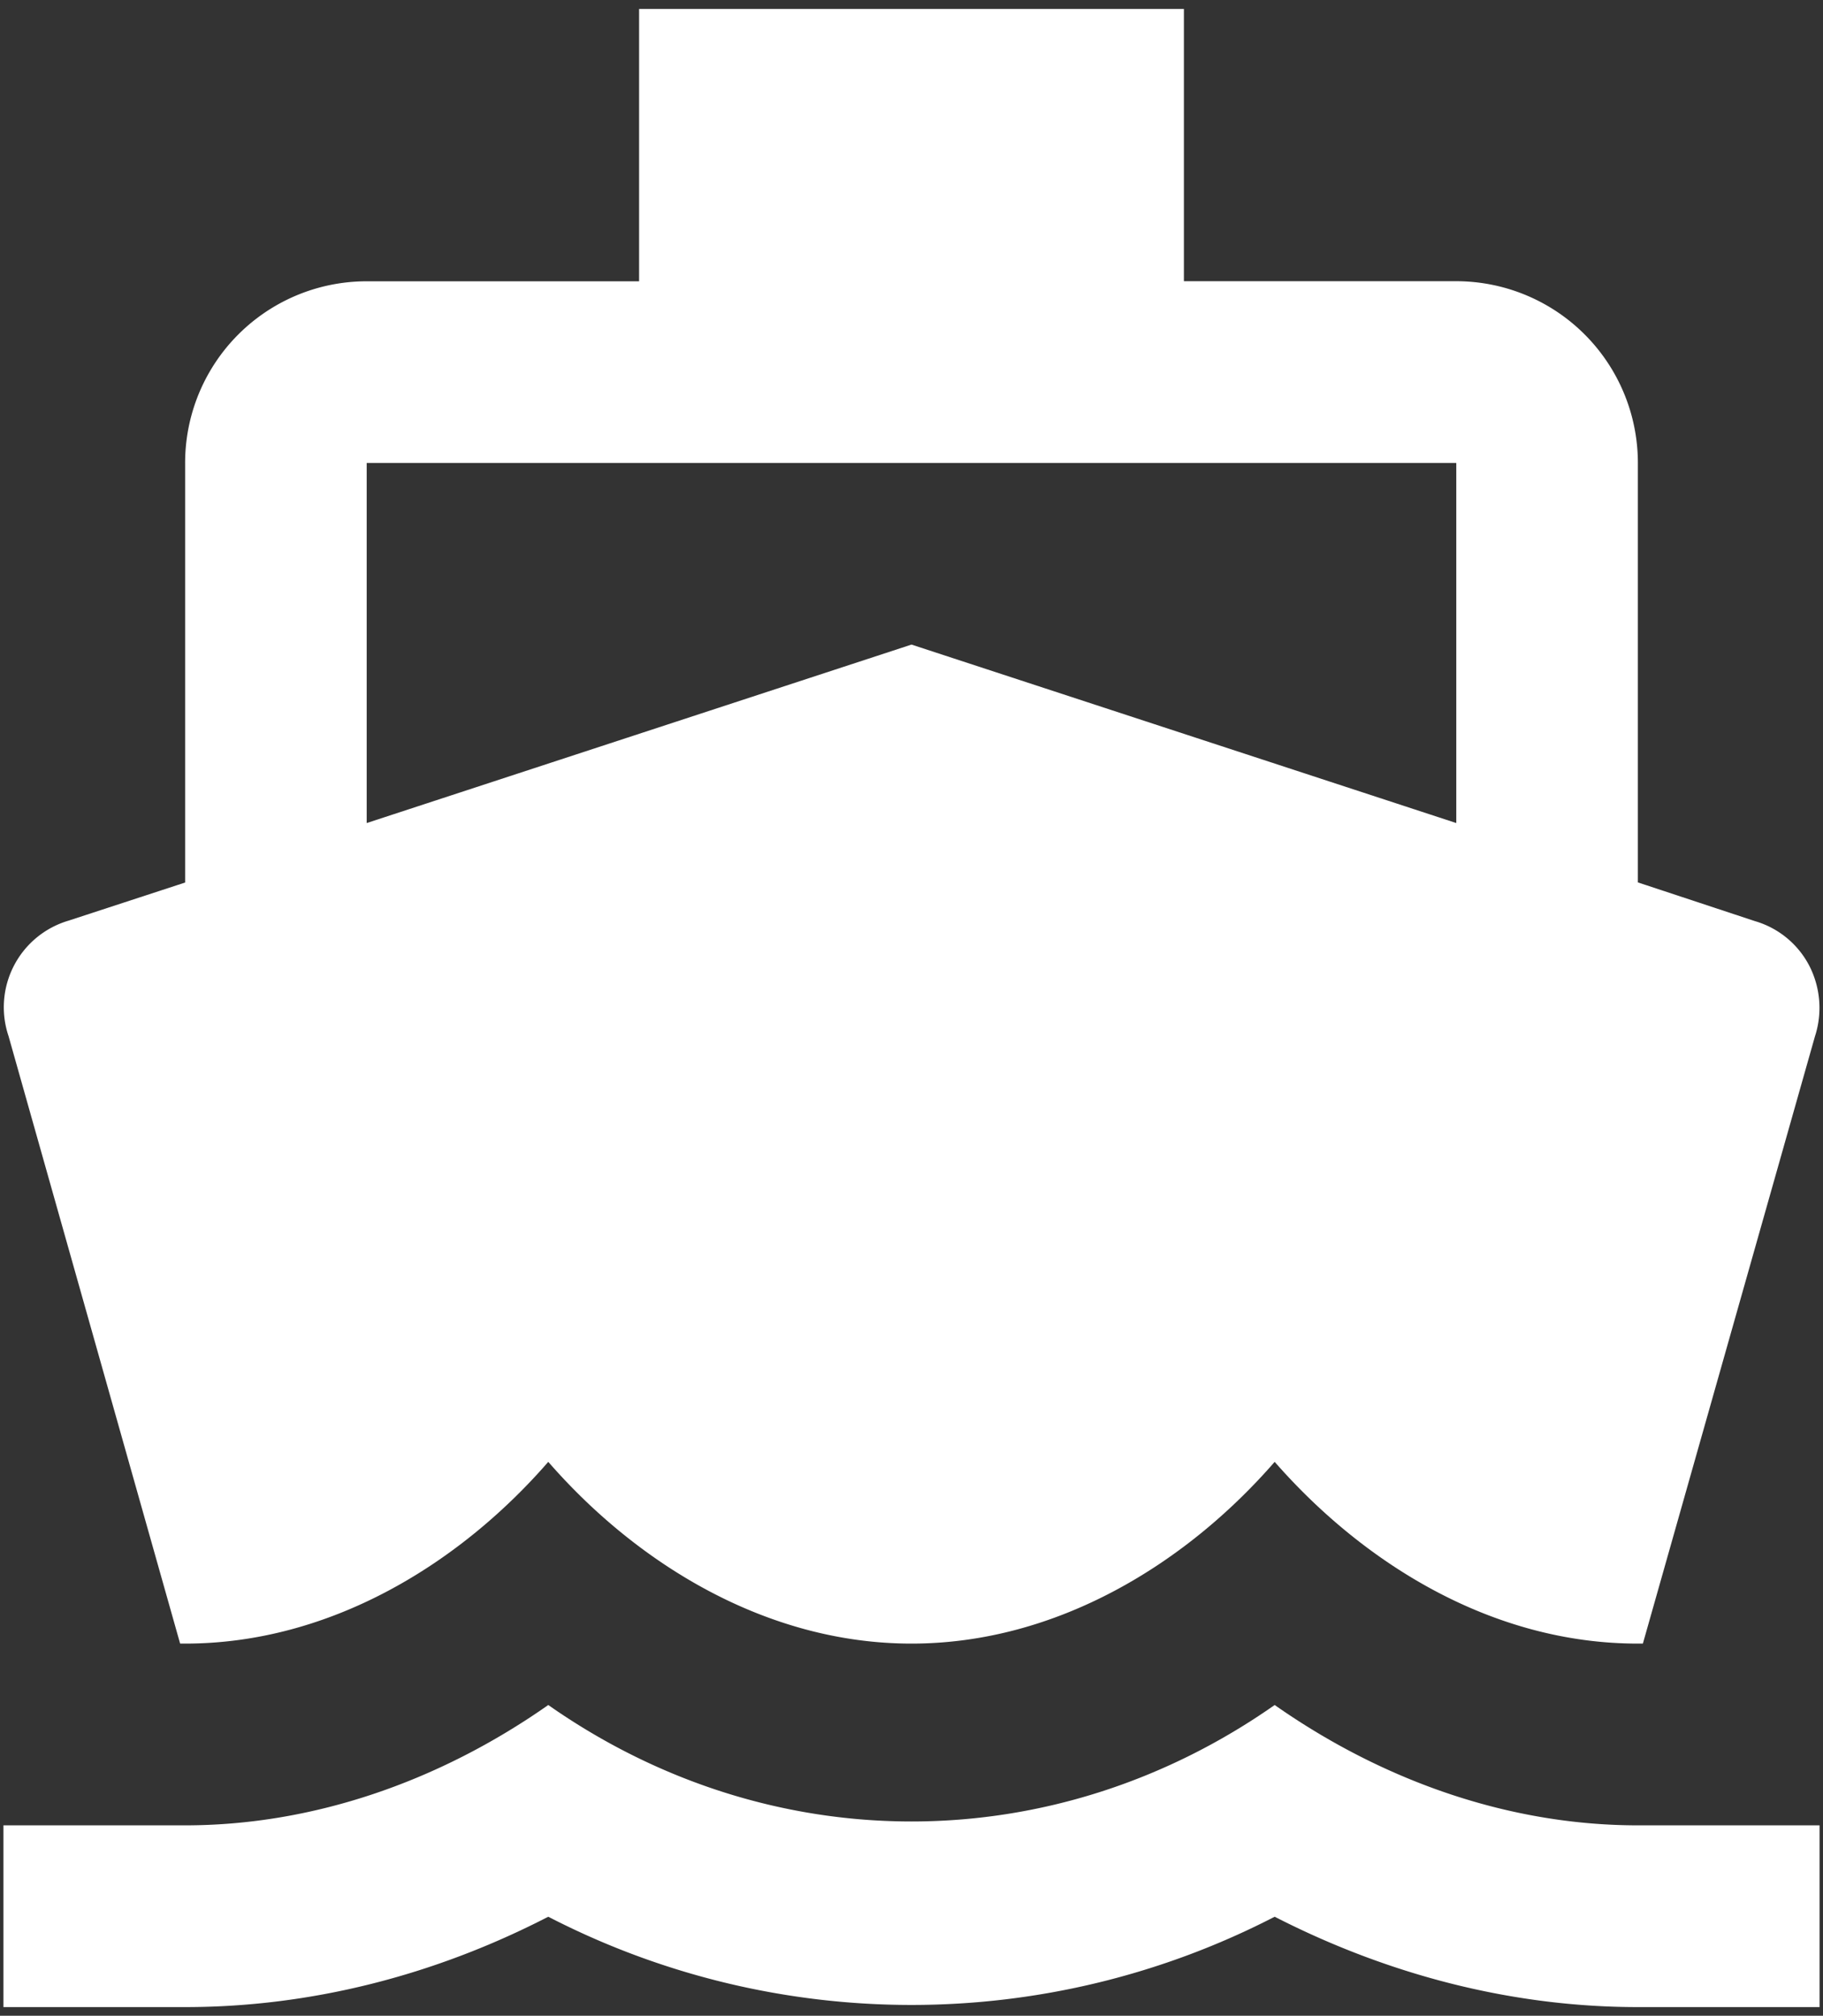 <svg id="Layer_1" data-name="Layer 1" xmlns="http://www.w3.org/2000/svg" viewBox="0 0 612 676.54"><rect x="0" y="0" width="612" height="676.54" fill="#333333" stroke="none"/><defs><style>.cls-1{fill:#ffffff;}</style></defs><path class="cls-1" d="M123.1,155.38H488.89V276.24L306,216.34,123.1,276.24ZM60.47,551.64h1.68c48.76,0,92.2-26.82,121.91-61,29.73,34.14,73.17,61,121.93,61s92.22-26.82,121.93-61c29.88,34.14,73,61,121.93,61h1.68l57.76-203.77a31,31,0,0,0-1.83-23.62,30,30,0,0,0-18.29-15.09l-39.32-13V155.38a61,61,0,0,0-61-61H397.45V3H214.55V94.41H123.1a60.94,60.94,0,0,0-60.95,61V296.2L23,309A30.3,30.3,0,0,0,2.86,347.72Zm489.38,61c-42.37,0-84.73-14.33-121.93-40.39-74.37,52.12-169.48,52.12-243.86,0-37.18,26.06-79.55,40.39-121.91,40.39h-61v61h61c41.91,0,83.51-10.52,121.91-30.33a265.85,265.85,0,0,0,243.86,0c38.41,19.66,80,30.33,121.93,30.33h61v-61Z"/></svg>
